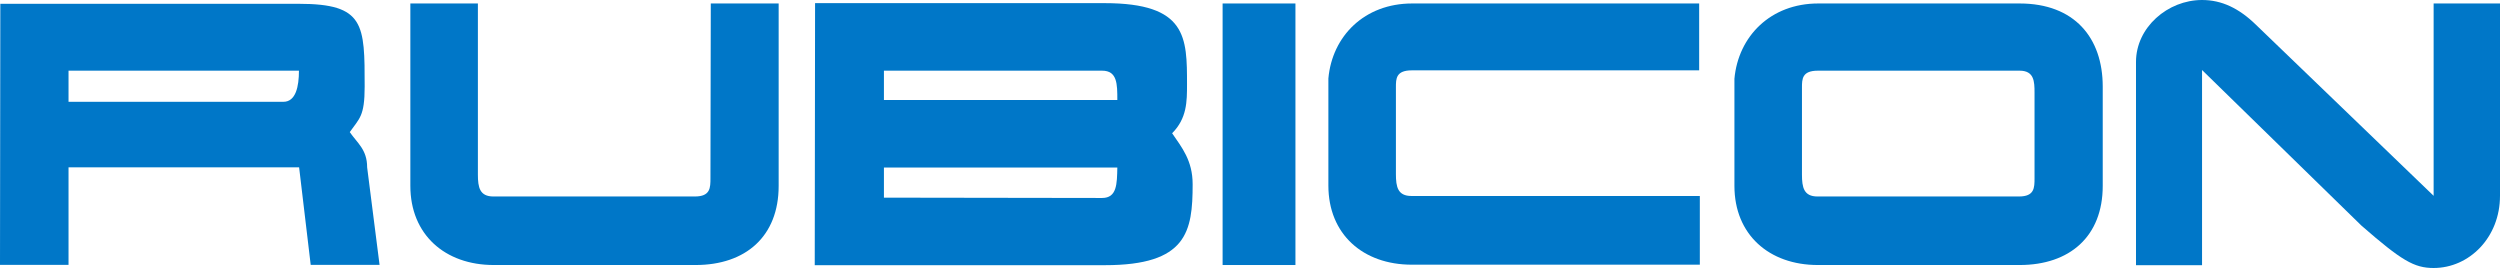 <svg xmlns="http://www.w3.org/2000/svg" fill="none" viewBox="0 0 500 54" height="54" width="500">
<path fill="#0077C8" d="M427.2 12.382C427.2 5.462 433.556 0 440.409 0C444.316 0 447.759 1.622 451.169 4.933L486.725 39.164V0.695H500V39.164C500 47.507 493.842 53.599 486.725 53.599C482.818 53.599 480.302 52.109 472.29 45.123L440.409 14.004V53.036H427.2V12.382Z"></path>
<path fill="#0077C8" d="M420.546 37.178C420.546 47.275 413.958 53.003 403.926 53.003H363.57C353.804 53.003 346.885 46.911 346.885 37.178V15.758C347.646 7.283 354.102 0.695 363.636 0.695H403.926C414.884 0.695 420.546 7.548 420.546 17.314V37.178ZM406.906 18.506C406.906 16.321 406.84 14.136 403.926 14.136H363.57C360.392 14.136 360.392 15.825 360.392 17.546V34.927C360.392 37.476 360.756 39.297 363.504 39.297H403.794C406.906 39.297 406.906 37.542 406.906 35.622V18.506Z"></path>
<path fill="#0077C8" d="M339.966 39.231V52.937H282.361C272.595 52.937 265.676 46.845 265.676 37.112V15.692C266.437 7.217 272.893 0.695 282.427 0.695H339.833V14.07H282.361C279.183 14.07 279.183 15.758 279.183 17.447V34.828C279.183 37.377 279.547 39.197 282.295 39.197H339.966V39.231Z"></path>
<path fill="#0077C8" d="M259.088 0.695H244.521V53.003H259.088V0.695Z"></path>
<path fill="#0077C8" d="M163.014 0.629H220.916C237.403 0.629 237.403 7.482 237.403 16.884C237.403 20.261 237.403 23.671 234.424 26.65C236.344 29.464 238.529 32.08 238.529 36.847C238.529 46.315 237.403 53.036 220.983 53.036H162.948L163.014 0.629ZM223.466 19.996C223.466 16.818 223.466 14.136 220.42 14.136H176.786V19.996H223.466ZM220.42 39.595C223.399 39.595 223.399 36.781 223.466 33.503H176.786V39.529L220.42 39.595Z"></path>
<path fill="#0077C8" d="M142.157 0.695H155.731V37.178C155.731 47.275 149.143 53.003 139.111 53.003H98.755C88.989 53.003 82.07 46.911 82.07 37.178V0.695H95.577V34.927C95.577 37.476 95.941 39.297 98.689 39.297H138.979C142.091 39.297 142.091 37.542 142.091 35.622L142.157 0.695Z"></path>
<path fill="#0077C8" d="M0.066 0.761H59.789C72.933 0.761 72.933 4.867 72.933 17.314C72.933 23.307 71.873 23.671 69.953 26.419C71.443 28.604 73.429 29.895 73.429 33.47L75.912 52.97H62.14L59.823 33.47H13.706V52.97H0L0.066 0.761ZM13.706 20.36H56.678C59.16 20.36 59.789 17.314 59.789 14.136H13.706V20.36Z"></path>
</svg>
